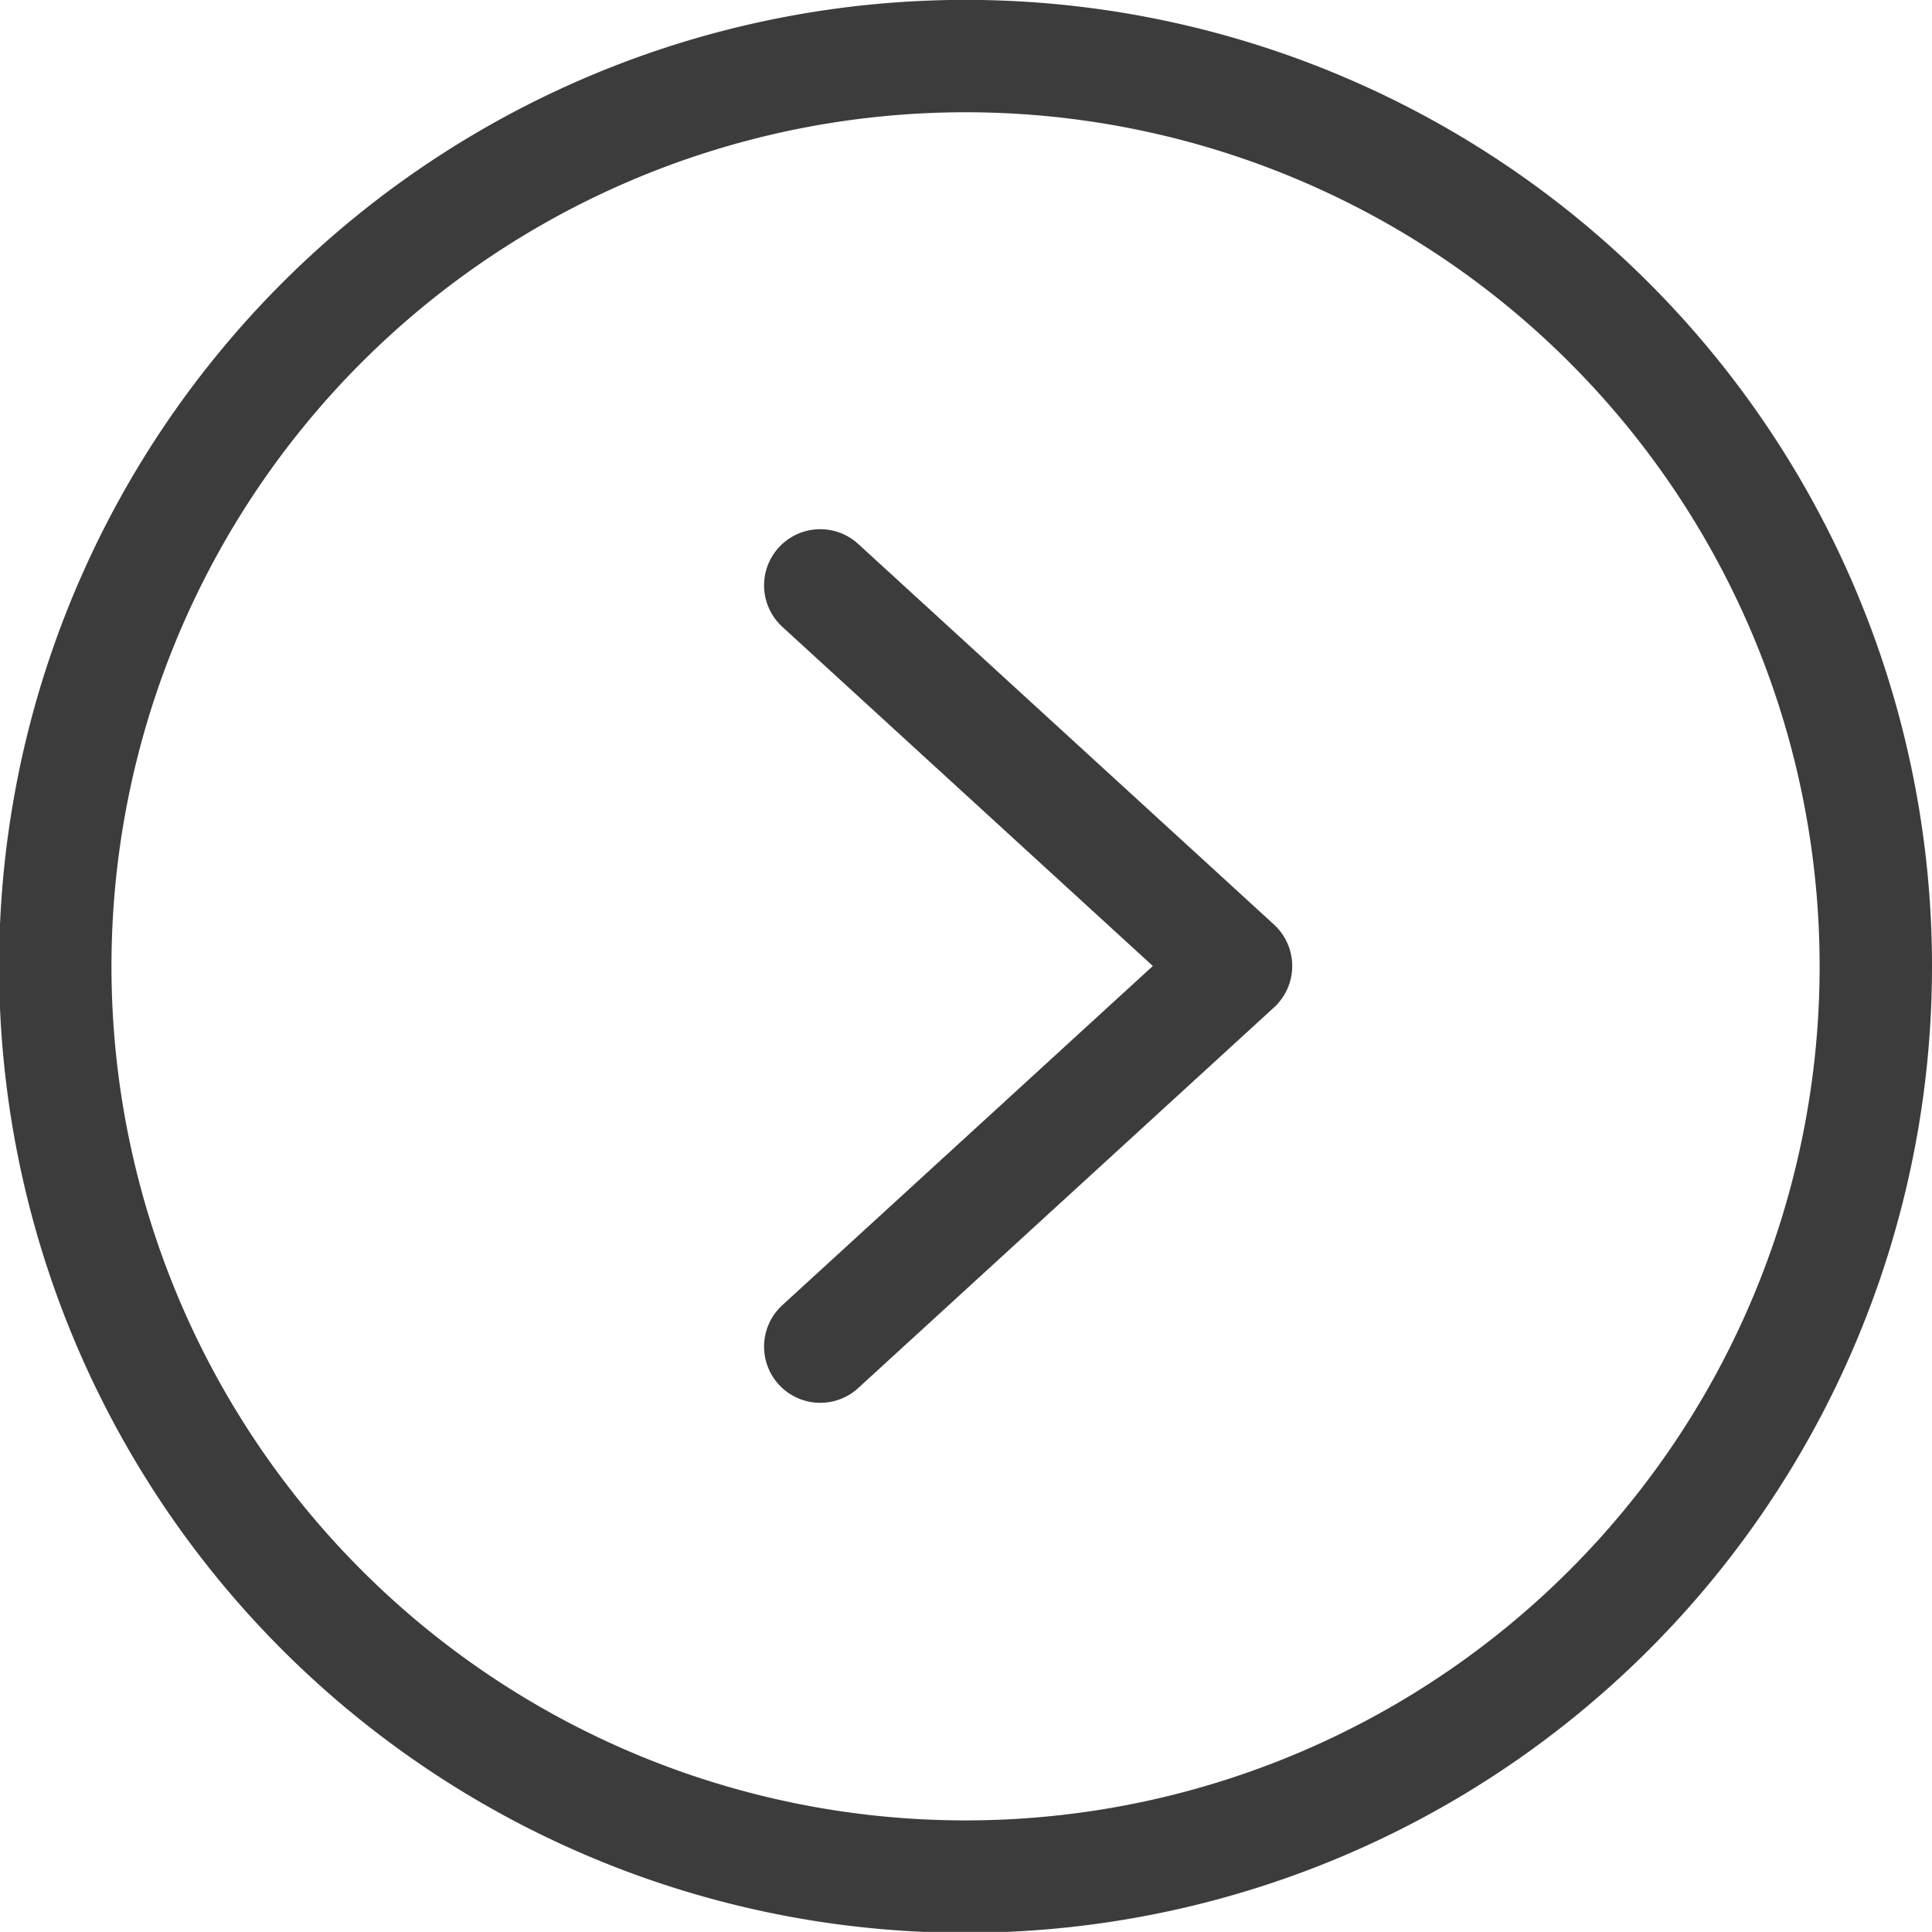 <svg xmlns="http://www.w3.org/2000/svg" width="17.192" height="17.191" viewBox="0 0 17.192 17.191">
  <g id="btn-arrow1" transform="translate(-640.223 -4155.086)">
    <path id="Path_67" data-name="Path 67" d="M17.192,9.1A8.1,8.1,0,1,1,9.1,1,8.1,8.1,0,0,1,17.192,9.1Z" transform="translate(639.723 4154.585)" fill="none" stroke="#3c3c3c" stroke-linecap="round" stroke-linejoin="round" stroke-width="1"/>
    <path id="Path_68" data-name="Path 68" d="M13.574,16.483l3.7-3.387-3.7-3.387" transform="translate(633.948 4150.586)" fill="none" stroke="#3c3c3c" stroke-linecap="round" stroke-linejoin="round" stroke-width="1"/>
  </g>
</svg>
